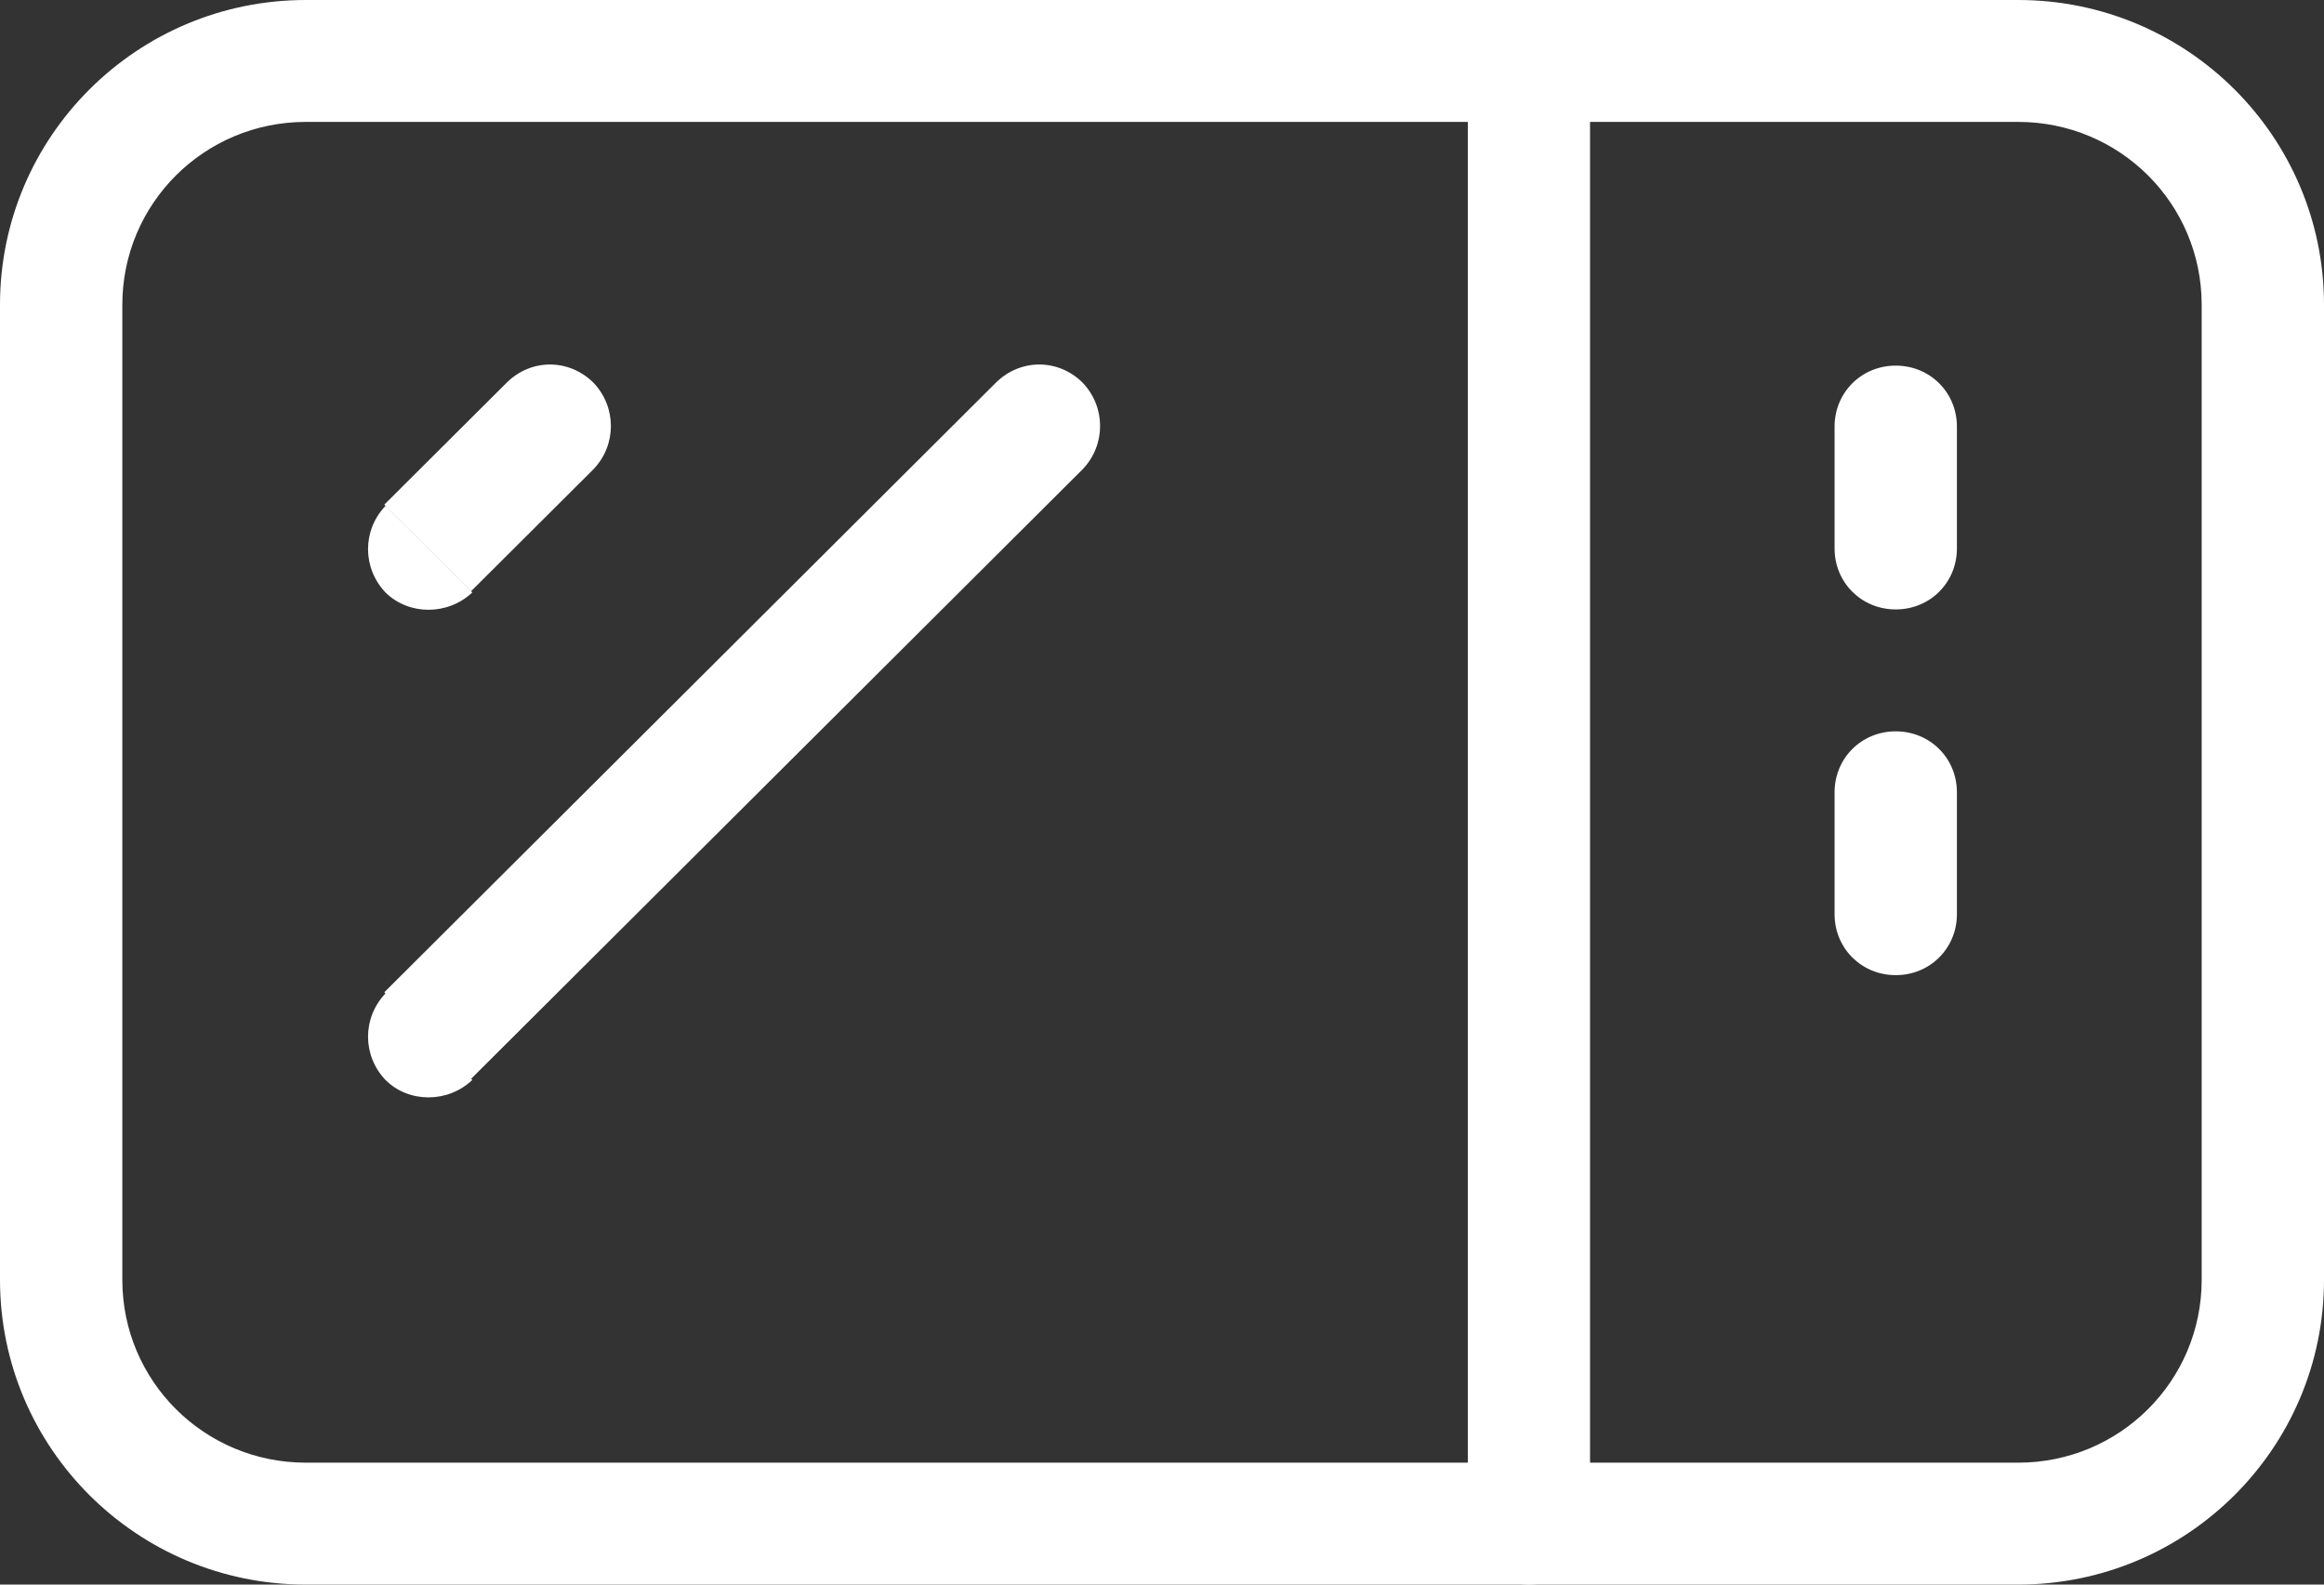 <svg width="22" height="15" viewBox="0 0 22 15" fill="none" xmlns="http://www.w3.org/2000/svg">
<rect x="0" y="0" width="22" height="15" fill="#333333" stroke="none"/>
<g clip-path="url(#clip0_340_1410)">
<path d="M1.158 2.885C1.158 1.927 1.934 1.154 2.895 1.154V0C1.297 0 0 1.292 0 2.885H1.158ZM1.158 2.885H0V12.115H1.158V2.885ZM2.895 13.846C1.934 13.846 1.158 13.073 1.158 12.115H0C0 13.708 1.297 15 2.895 15V13.846ZM19.105 13.846H2.895V15H19.105V13.846ZM20.842 12.115C20.842 13.073 20.066 13.846 19.105 13.846V15C20.703 15 22 13.708 22 12.115H20.842ZM20.842 12.115H22V2.885H20.842V12.115ZM19.105 1.154C20.066 1.154 20.842 1.927 20.842 2.885H22C22 1.292 20.703 0 19.105 0V1.154ZM2.895 1.154H19.105V0H2.895V1.154Z" fill="white"/>
<path d="M18.525 4.038H17.367V5.192H18.525V4.038ZM18.525 4.038C18.525 3.715 18.27 3.461 17.946 3.461C17.622 3.461 17.367 3.715 17.367 4.038H18.525ZM17.367 5.192C17.367 5.515 17.622 5.769 17.946 5.769C18.27 5.769 18.525 5.515 18.525 5.192H17.367Z" fill="white"/>
<path d="M18.525 7.5H17.367V8.654H18.525V7.5ZM18.525 7.5C18.525 7.177 18.27 6.923 17.946 6.923C17.622 6.923 17.367 7.177 17.367 7.5H18.525ZM17.367 8.654C17.367 8.977 17.622 9.231 17.946 9.231C18.27 9.231 18.525 8.977 18.525 8.654H17.367Z" fill="white"/>
<path d="M13.895 14.423H15.052V0.577H13.895V14.423ZM13.895 14.423C13.895 14.746 14.149 15 14.473 15C14.798 15 15.052 14.746 15.052 14.423H13.895ZM15.052 0.577C15.052 0.254 14.798 0 14.473 0C14.149 0 13.895 0.254 13.895 0.577H15.052Z" fill="white"/>
<path d="M4.46 5.596L5.618 4.442L4.796 3.623L3.638 4.777L4.46 5.596ZM5.618 4.442C5.838 4.212 5.838 3.854 5.618 3.623C5.386 3.393 5.027 3.393 4.796 3.623L5.618 4.442ZM3.649 4.789C3.429 5.019 3.429 5.377 3.649 5.608C3.869 5.827 4.24 5.827 4.471 5.608L3.649 4.789Z" fill="white"/>
<path d="M4.46 10.212L10.249 4.442L9.427 3.623L3.638 9.393L4.46 10.212ZM10.249 4.442C10.469 4.212 10.469 3.854 10.249 3.623C10.018 3.393 9.659 3.393 9.427 3.623L10.249 4.442ZM3.649 9.404C3.429 9.635 3.429 9.992 3.649 10.223C3.869 10.443 4.24 10.443 4.471 10.223L3.649 9.404Z" fill="white"/>
</g>
<defs>
<clipPath id="clip0_340_1410">
<rect width="22" height="15" fill="white"/>
</clipPath>
</defs>
</svg>
